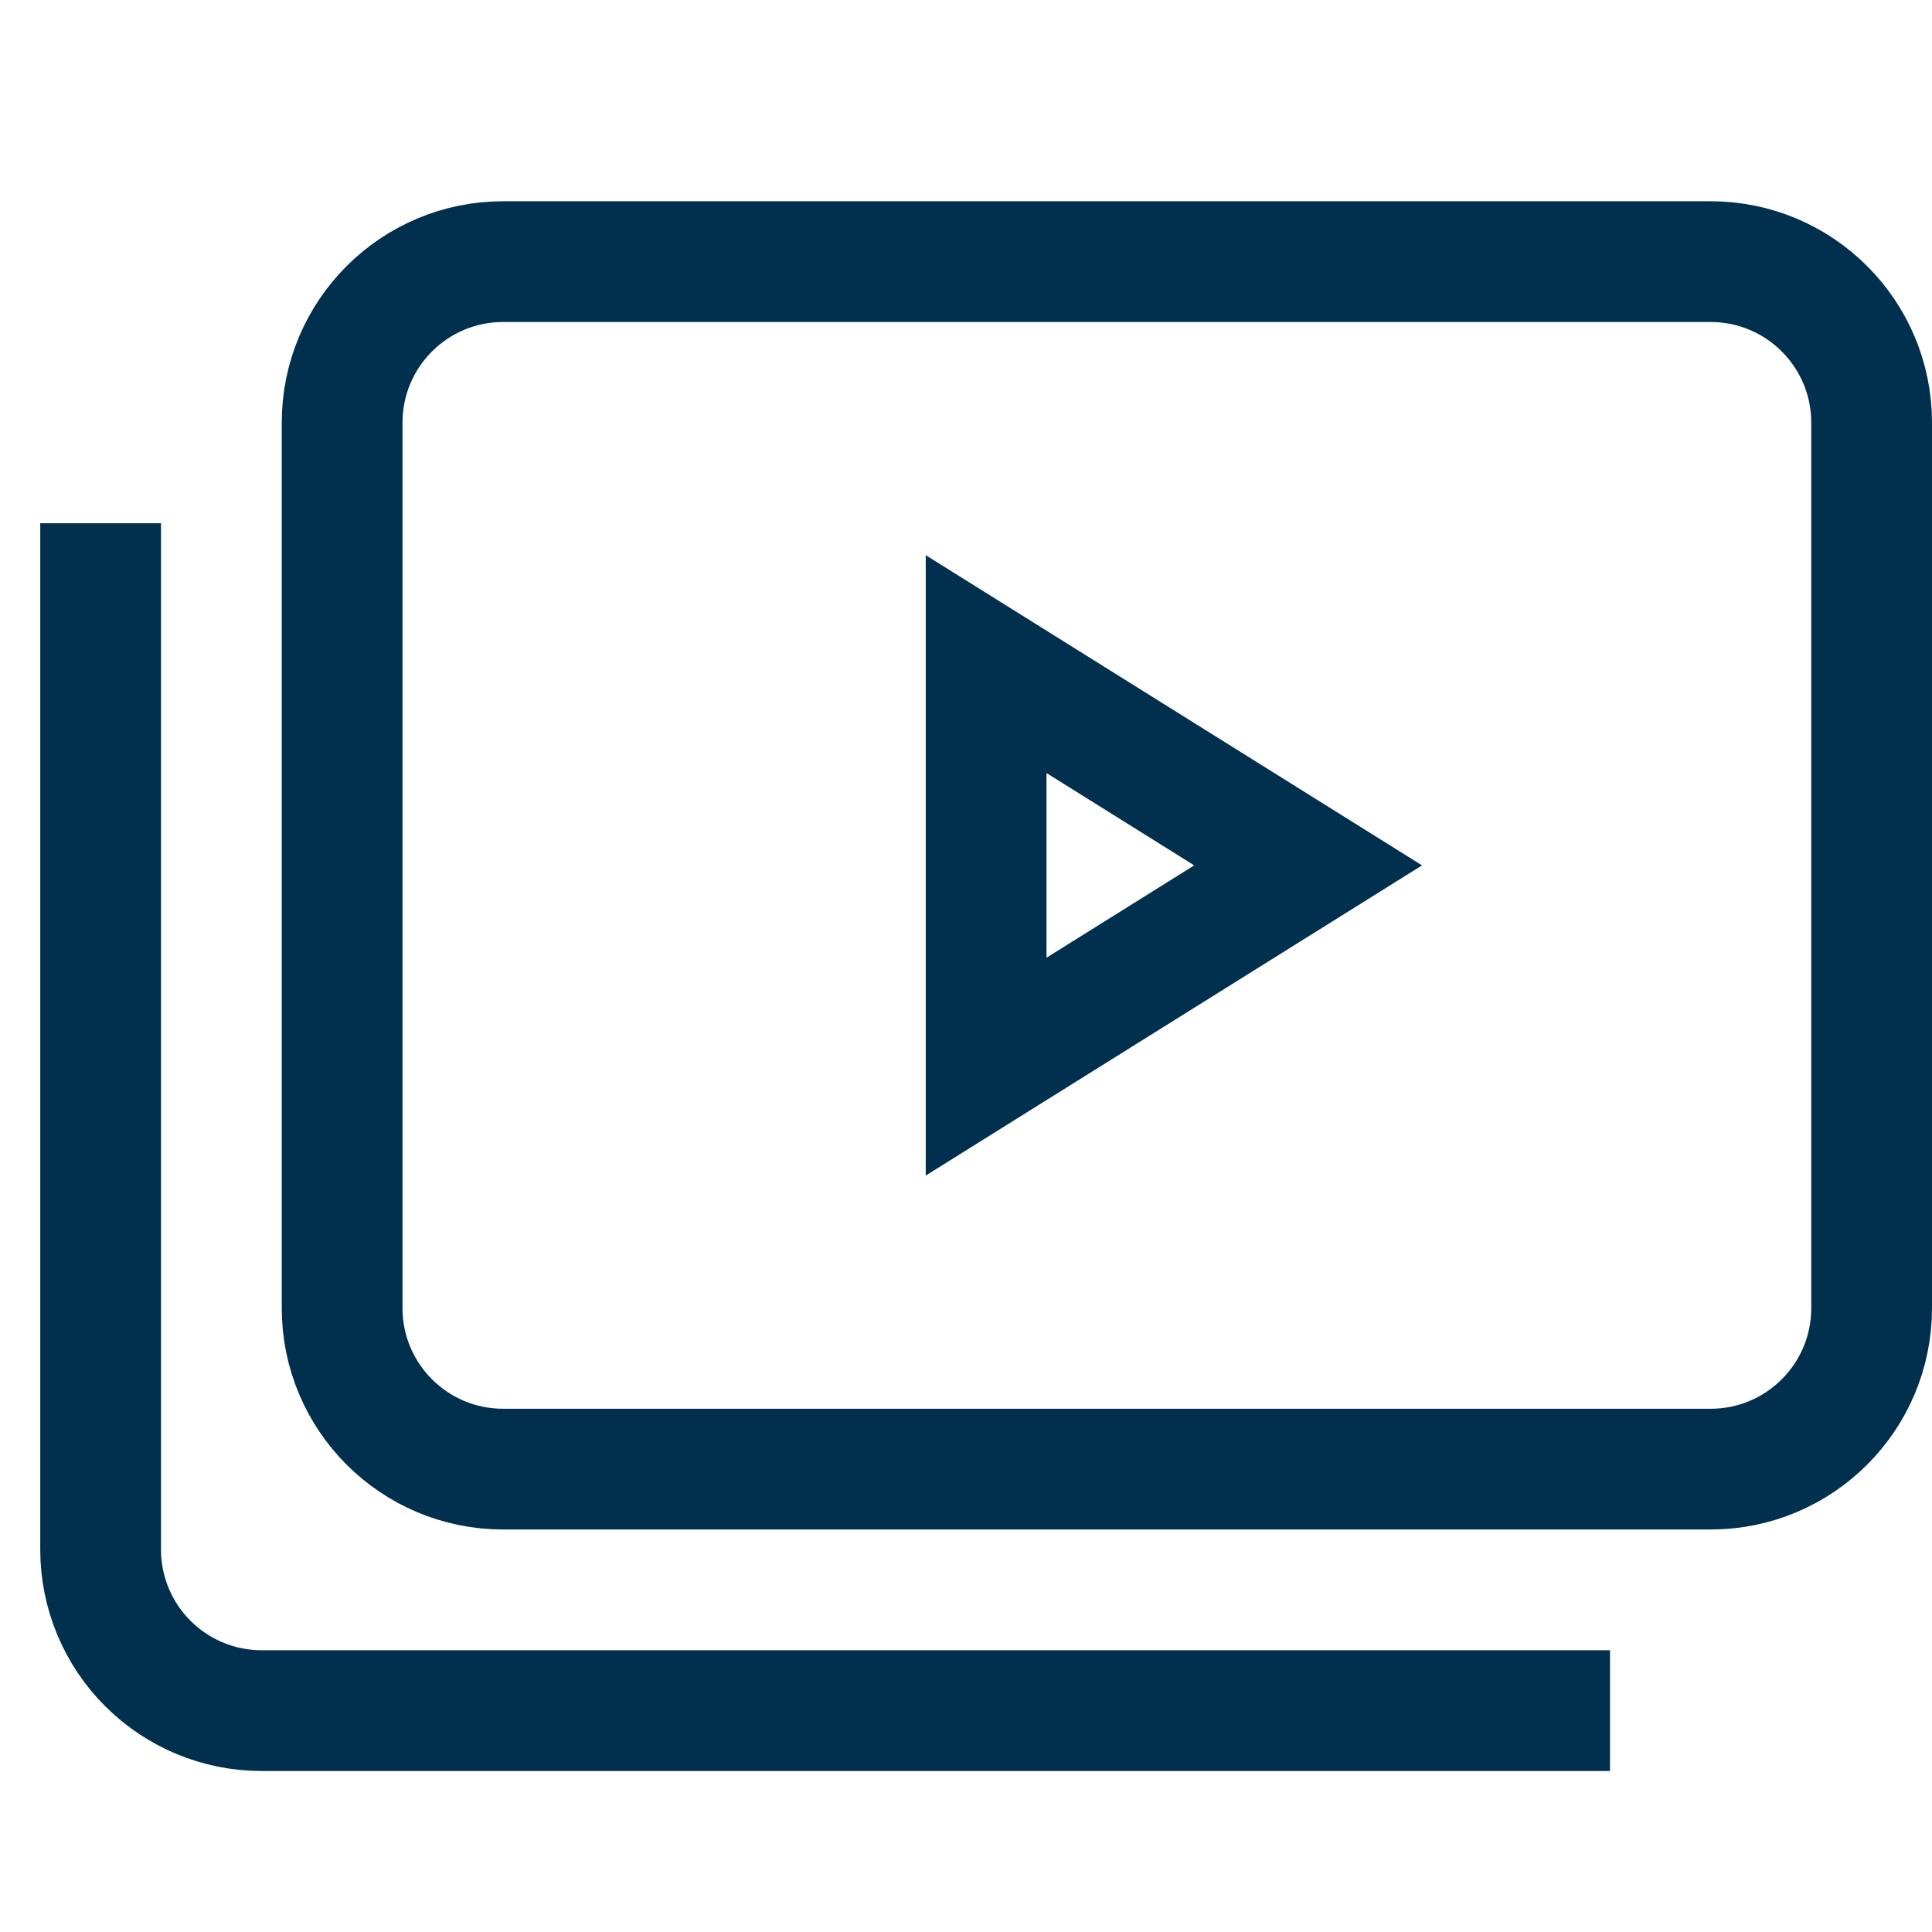 <svg width="48" height="48" viewBox="0 0 48 48" fill="none" xmlns="http://www.w3.org/2000/svg">
<path d="M42.5 6.5H12.5C10.291 6.5 8.5 8.291 8.5 10.5V32.5C8.5 34.709 10.291 36.5 12.5 36.5H42.5C44.709 36.5 46.5 34.709 46.5 32.5V10.5C46.5 8.291 44.709 6.5 42.5 6.5Z" stroke="#00304E" stroke-width="3" stroke-miterlimit="10"/>
<path d="M24.5 16.5L32.5 21.5L24.5 26.5V16.5Z" stroke="#00304E" stroke-width="3" stroke-miterlimit="10"/>
<path d="M2.5 14.5V38.5C2.5 39.561 2.921 40.578 3.672 41.328C4.422 42.079 5.439 42.5 6.5 42.5H38.5" stroke="#00304E" stroke-width="3" stroke-miterlimit="10" stroke-linecap="square"/>
</svg>
